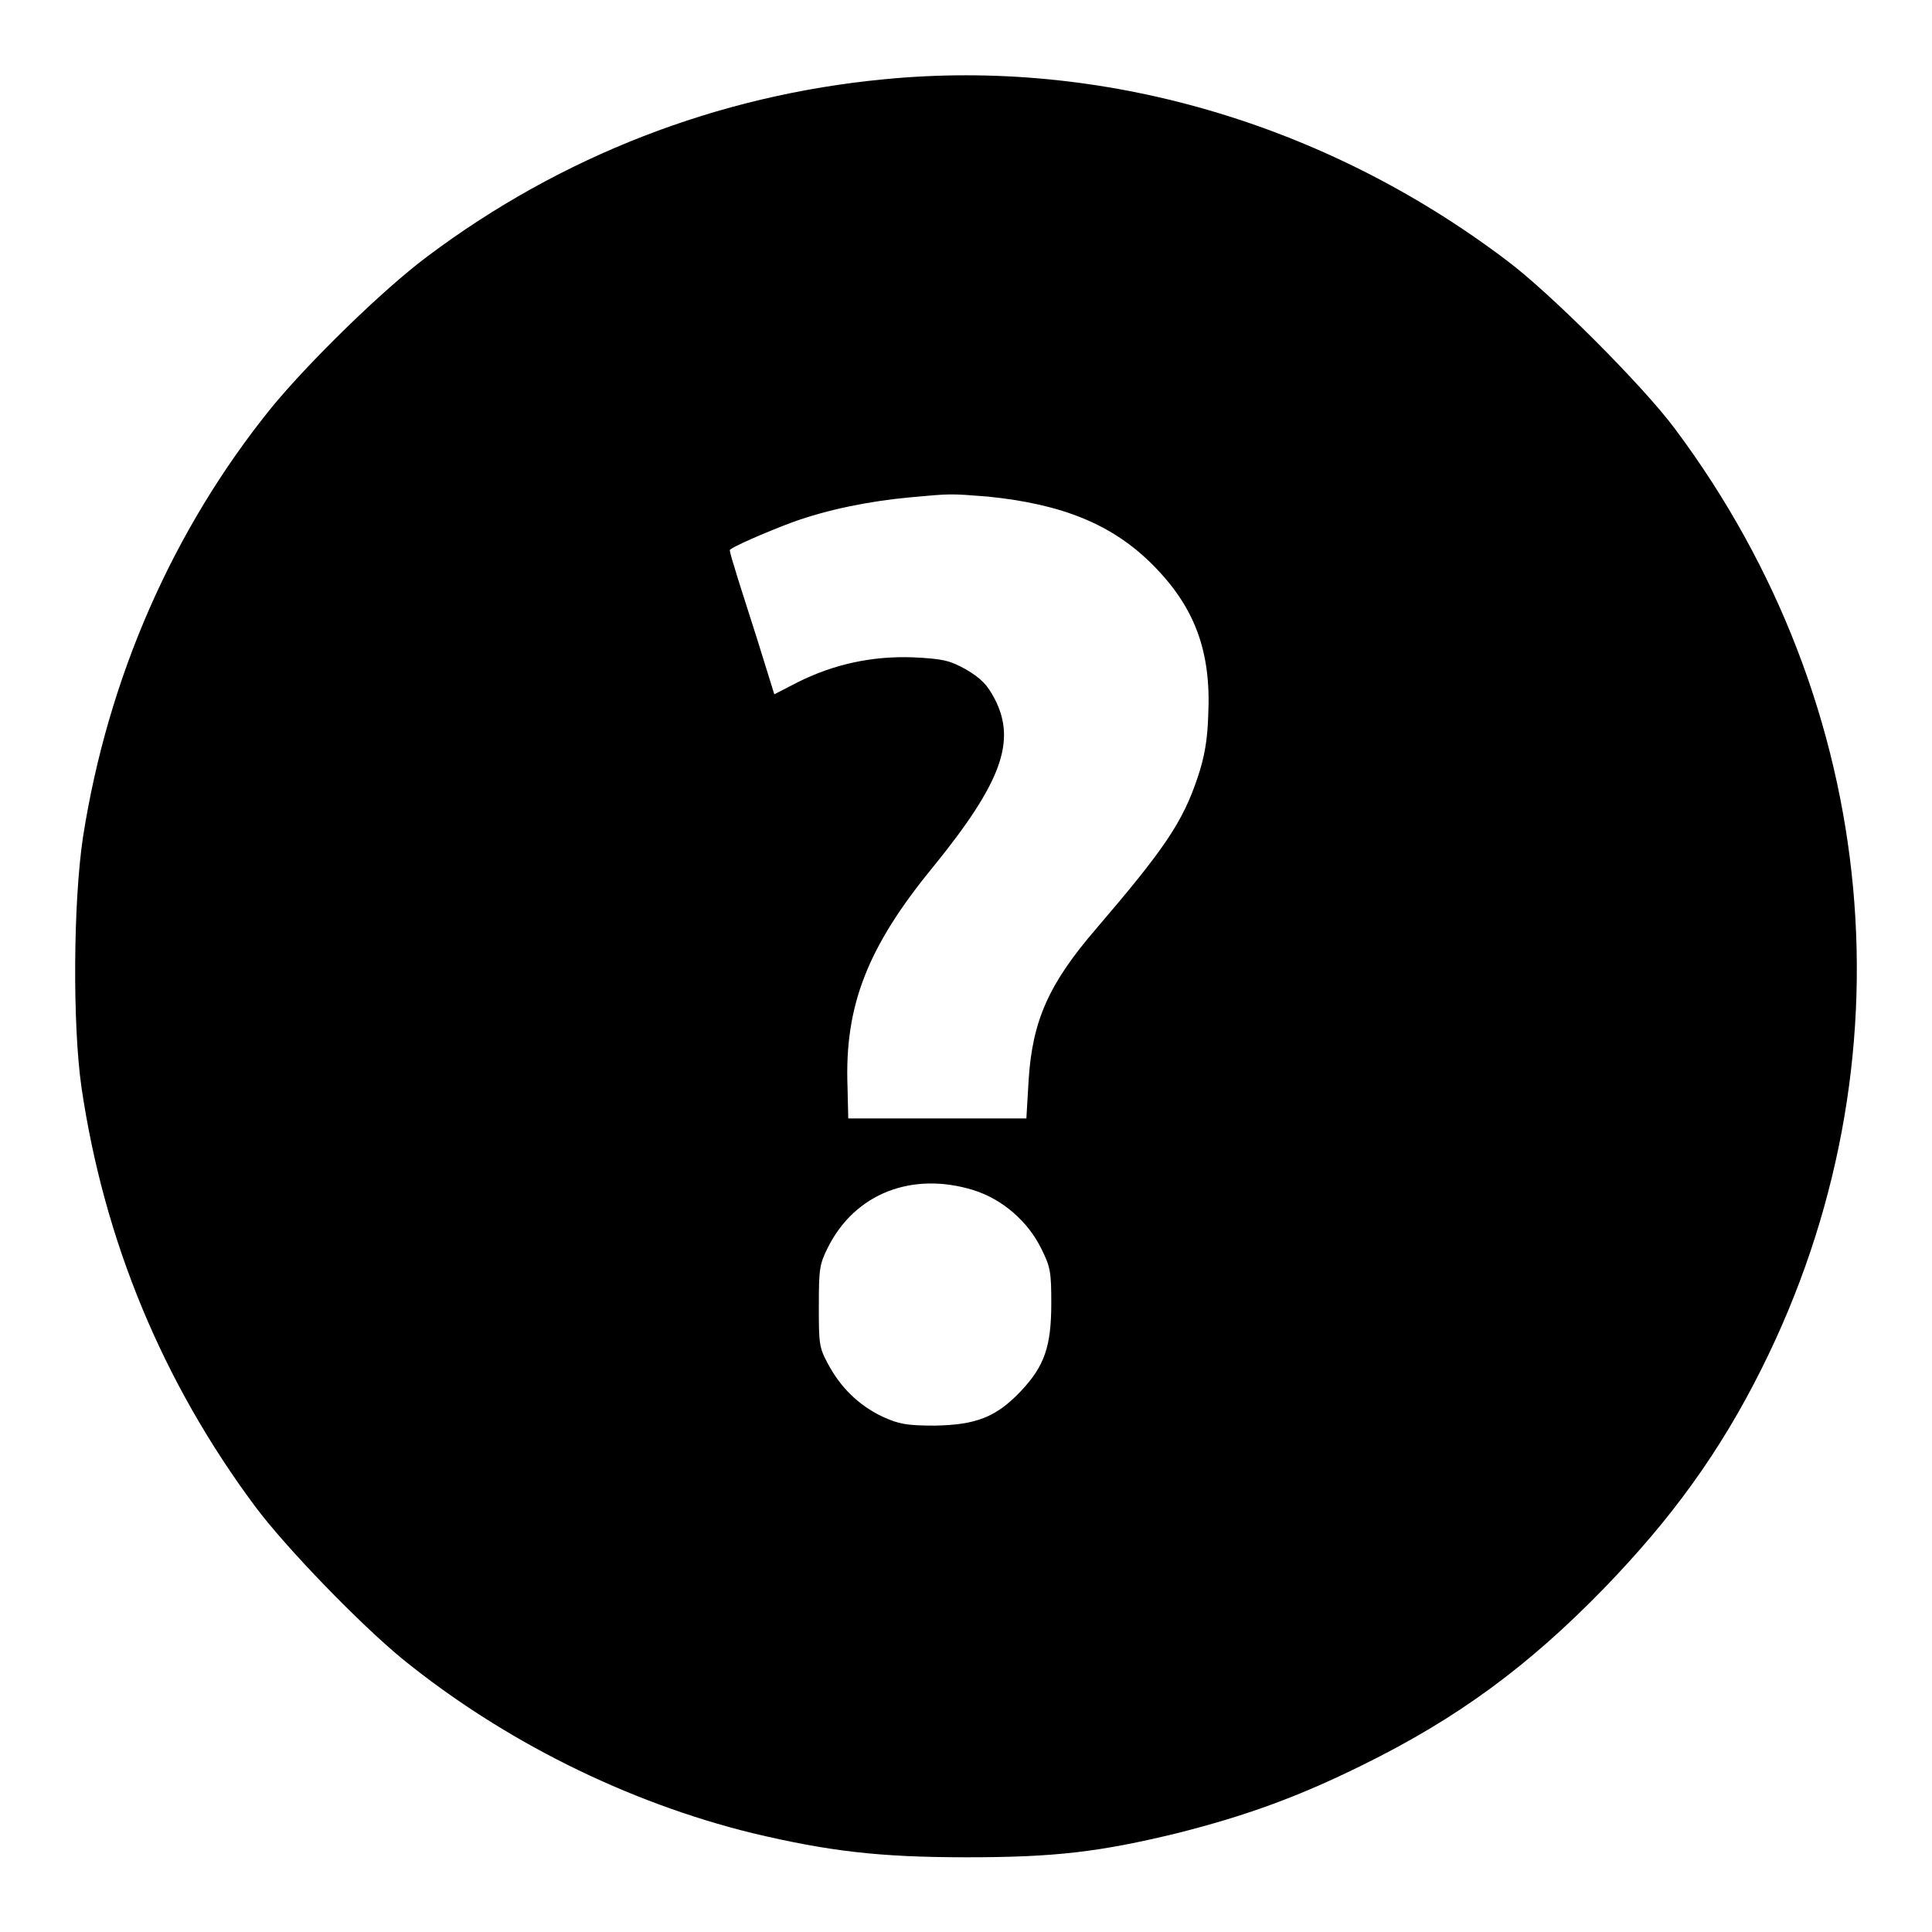 <?xml version="1.0" encoding="utf-8"?>
<!-- Svg Vector Icons : http://www.onlinewebfonts.com/icon -->
<!DOCTYPE svg PUBLIC "-//W3C//DTD SVG 1.1//EN" "http://www.w3.org/Graphics/SVG/1.1/DTD/svg11.dtd">
<svg version="1.1" xmlns="http://www.w3.org/2000/svg" xmlns:xlink="http://www.w3.org/1999/xlink" x="0px" y="0px" viewBox="0 0 256 256" enable-background="new 0 0 256 256" xml:space="preserve">
<g><g><g><path fill="#000000" d="M117.2,10.5C95.1,12.6,74.3,20.7,56.6,34c-5.9,4.4-15.8,14.1-20.7,20.1c-13,16.1-21.6,35.7-24.9,56.8c-1.3,8.6-1.4,24.9-0.2,33.2c3,20.4,10.8,39.1,23,55.5c4.1,5.5,13.9,15.6,19.5,20.2c13.3,10.8,29.7,19,46.4,23.1c10.1,2.4,16.8,3.2,28.4,3.2c11.7,0,17.6-0.7,27.9-3.2c9.1-2.3,16-4.8,24.5-9c12.6-6.2,22-13.1,32.1-23.5c8.9-9.2,15.3-18,20.8-29c20.3-40.5,15.9-87.9-11.4-124.5c-4.2-5.7-16.8-18.3-22.5-22.5C175.4,16.2,145.9,7.7,117.2,10.5z M130.9,65.8c9.9,1,16.5,3.7,21.8,9c5.6,5.6,7.8,11.5,7.4,19.9c-0.1,3.4-0.5,5.6-1.4,8.3c-2,6-4.5,9.6-13.4,20c-6.3,7.3-8.5,12.2-9,20.1l-0.3,5.1h-11.8h-11.8l-0.1-4.2c-0.4-10.7,2.6-18.5,11.4-29.2c9-11.1,11-16.6,8.1-22.2c-1-1.9-1.8-2.7-3.8-3.9c-2.2-1.2-3-1.4-7-1.6c-5.4-0.2-10.5,0.9-15.3,3.3l-3.1,1.6l-2.3-7.4c-1.3-4.1-2.7-8.4-3-9.5c-0.4-1.2-0.6-2.1-0.6-2.2c0-0.3,4.8-2.4,8.3-3.7c4.7-1.7,10.2-2.8,15.6-3.3C126.1,65.4,125.8,65.4,130.9,65.8z M129,157.7c3.8,1.2,7.2,4.1,9,7.8c1.2,2.4,1.3,3.1,1.3,7.2c0,5.7-0.9,8.3-4,11.6c-3.3,3.5-6,4.5-11.4,4.6c-3.8,0-4.8-0.2-7-1.2c-3.1-1.5-5.5-3.8-7.2-7c-1.2-2.2-1.2-2.8-1.2-7.7c0-4.9,0.1-5.5,1.2-7.7C113.3,158.1,120.9,155.2,129,157.7z"/></g></g></g>
</svg>